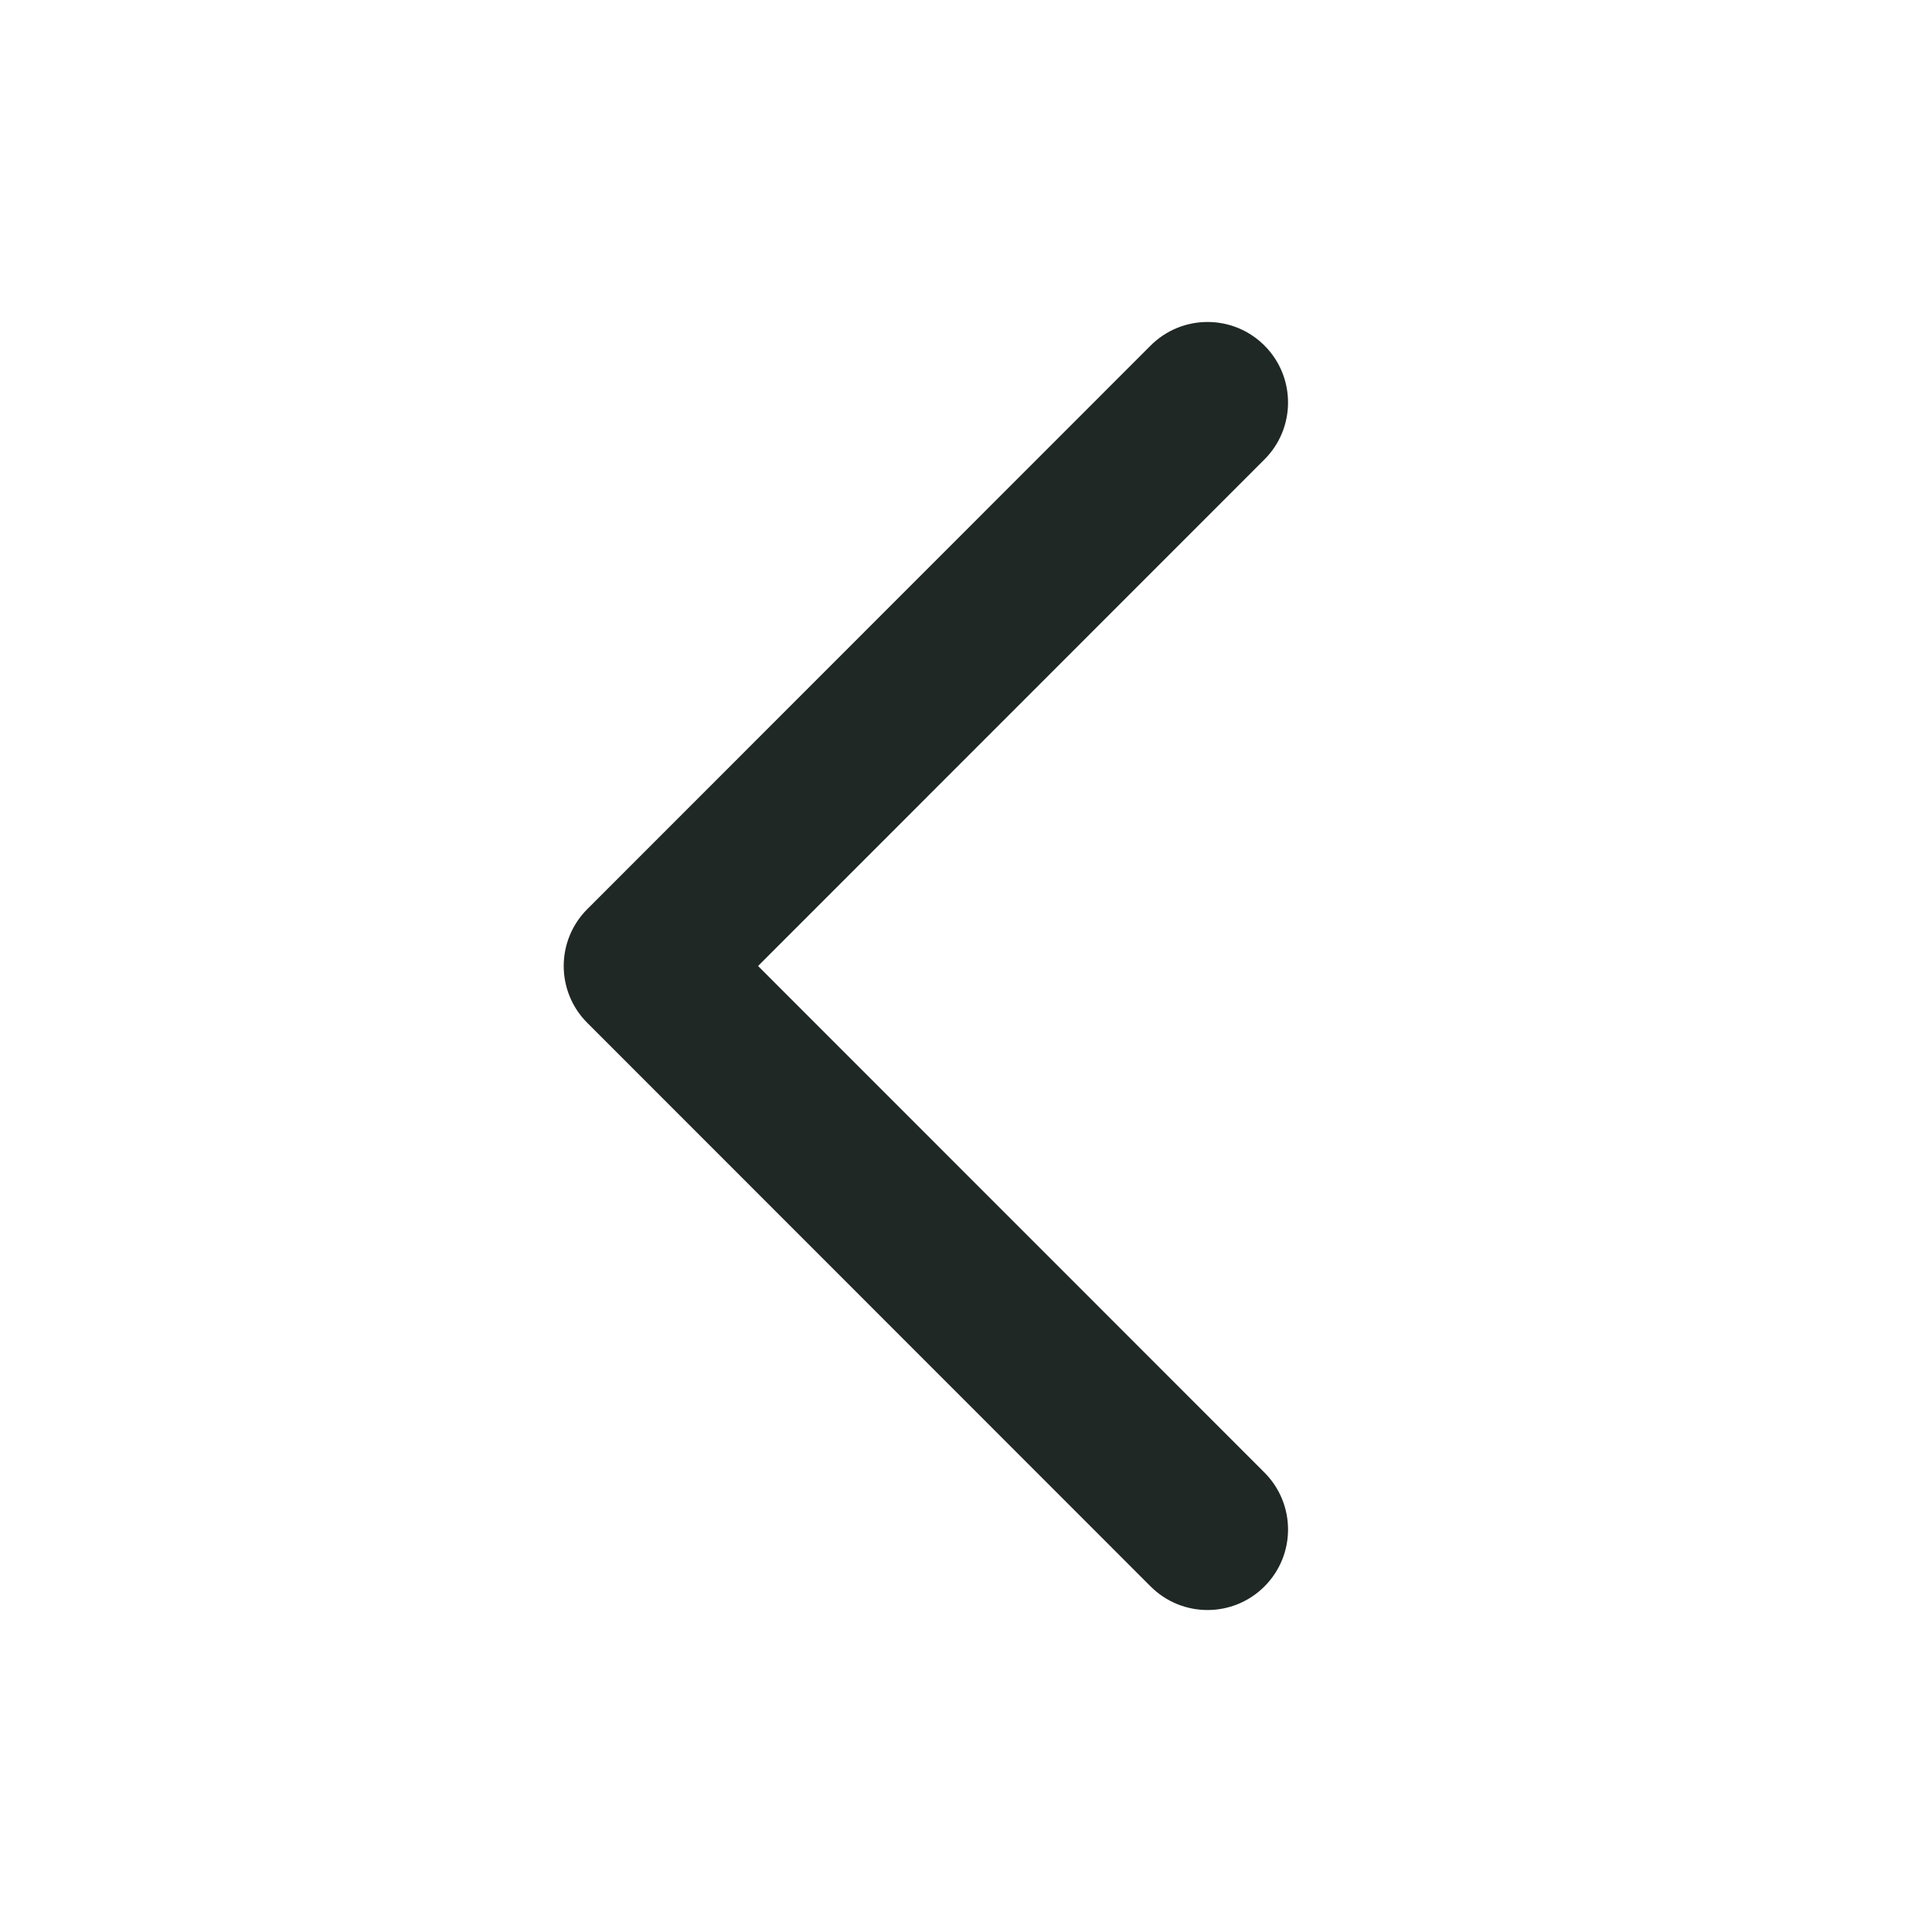 <svg width="24" height="24" viewBox="0 0 24 24" fill="none" xmlns="http://www.w3.org/2000/svg">
<path fill-rule="evenodd" clip-rule="evenodd" d="M9.417 12L15.708 18.293C16.098 18.684 16.098 19.316 15.708 19.707C15.317 20.098 14.684 20.098 14.293 19.707L7.296 12.707C6.905 12.316 6.905 11.684 7.296 11.293L14.293 4.293C14.684 3.902 15.317 3.902 15.708 4.293C16.098 4.684 16.098 5.316 15.708 5.707L9.417 12Z" fill="#1F2824"/>
</svg>
